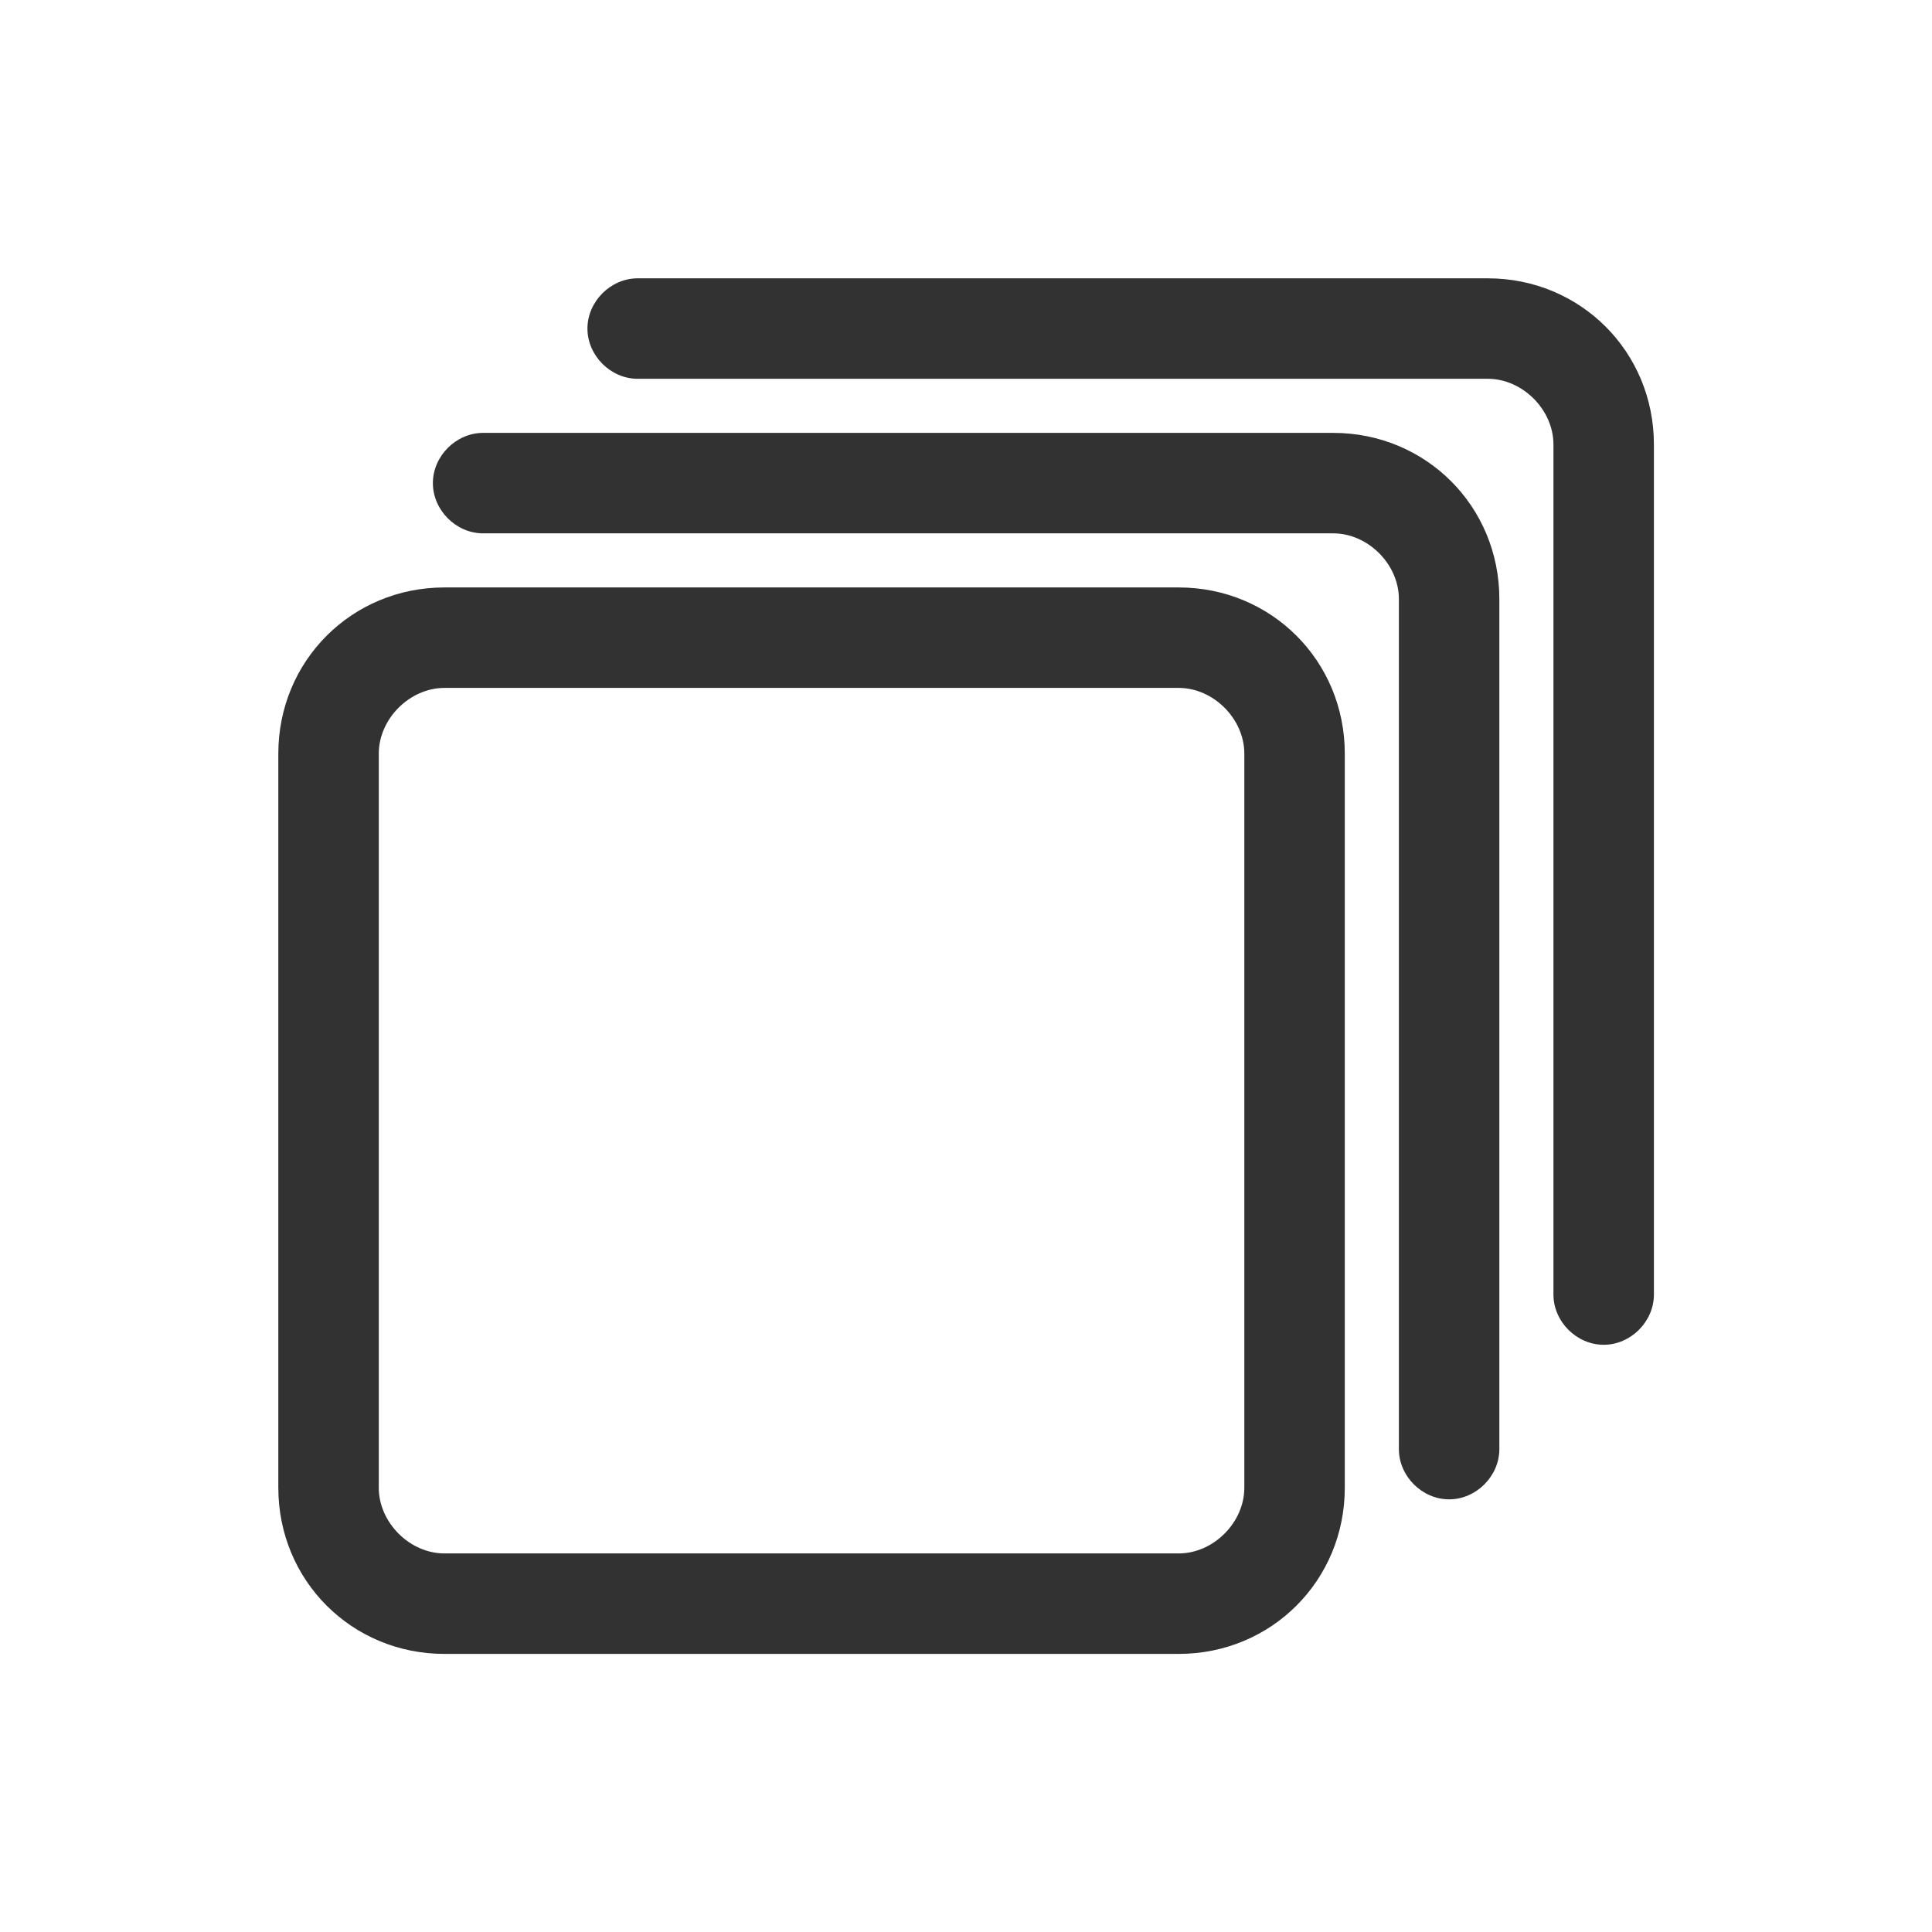 <svg width="50" height="50" viewBox="0 0 50 50" fill="none" xmlns="http://www.w3.org/2000/svg">
<path d="M30.503 15.203H11.503C9.103 15.203 7.203 17.103 7.203 19.503V38.503C7.203 40.903 9.103 42.803 11.503 42.803H30.503C32.903 42.803 34.803 40.903 34.803 38.503V19.503C34.803 17.103 32.903 15.203 30.503 15.203ZM32.203 38.503C32.203 39.403 31.403 40.203 30.503 40.203H11.503C10.603 40.203 9.803 39.403 9.803 38.503V19.503C9.803 18.603 10.603 17.803 11.503 17.803H30.503C31.403 17.803 32.203 18.603 32.203 19.503V38.503Z" fill="#323232"/>
<path d="M34.503 11.203H12.503C11.803 11.203 11.203 11.803 11.203 12.503C11.203 13.203 11.803 13.803 12.503 13.803H34.503C35.403 13.803 36.203 14.603 36.203 15.503V37.503C36.203 38.203 36.803 38.803 37.503 38.803C38.203 38.803 38.803 38.203 38.803 37.503V15.503C38.803 13.103 36.903 11.203 34.503 11.203Z" fill="#323232"/>
<path d="M38.503 7.203H16.503C15.803 7.203 15.203 7.803 15.203 8.503C15.203 9.203 15.803 9.803 16.503 9.803H38.503C39.403 9.803 40.203 10.603 40.203 11.503V33.503C40.203 34.203 40.803 34.803 41.503 34.803C42.203 34.803 42.803 34.203 42.803 33.503V11.503C42.803 9.103 40.903 7.203 38.503 7.203Z" fill="#323232"/>
</svg>
